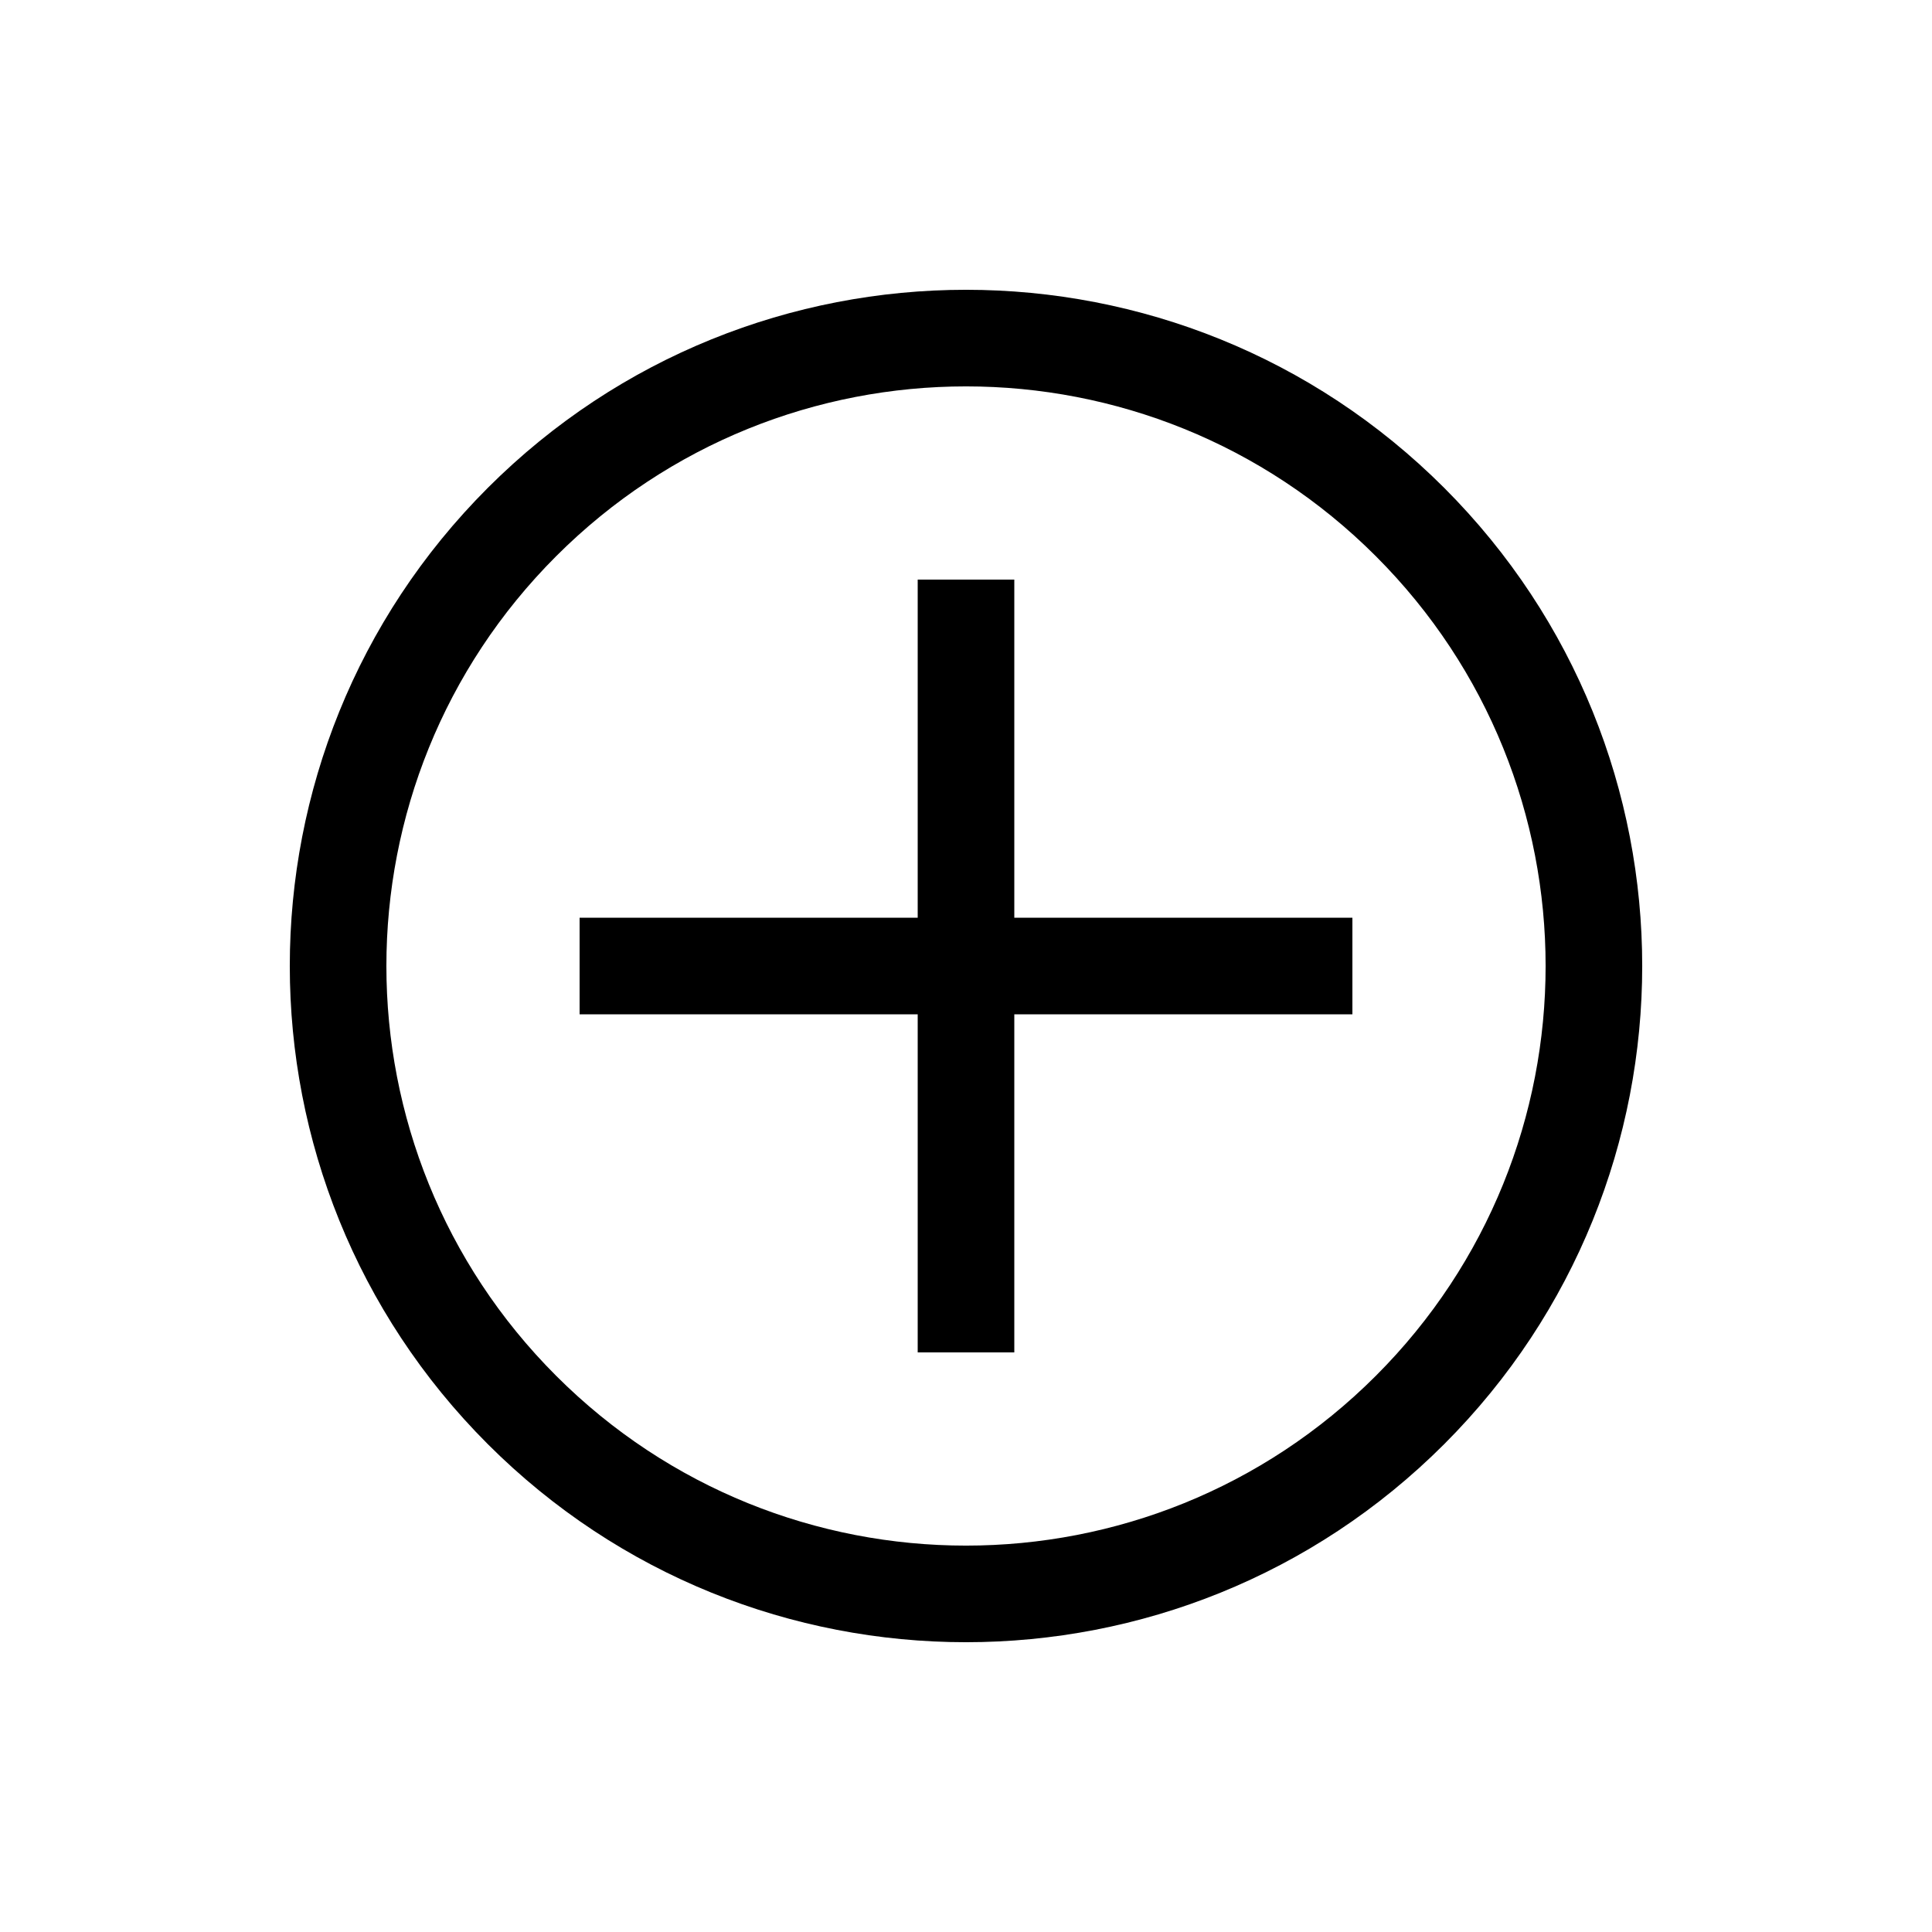 <svg height="40" viewBox="0 0 40 40" width="40" xmlns="http://www.w3.org/2000/svg">
	<path d="m21 21v7h-2v-7h-7v-2h7v-7h2v7h7v2zm-10.9 8.9c-5.467-5.468-5.467-14.332 0-19.8 5.468-5.467 14.332-5.467 19.8 0 5.467 5.468 5.467 14.332 0 19.8-5.468 5.467-14.332 5.467-19.8 0zm1.415-1.415c4.686 4.687 12.284 4.687 16.97 0 4.687-4.686 4.687-12.284 0-16.97-4.686-4.687-12.284-4.687-16.97 0-4.687 4.686-4.687 12.284 0 16.97z"
		  fill-rule="evenodd" />
</svg>
